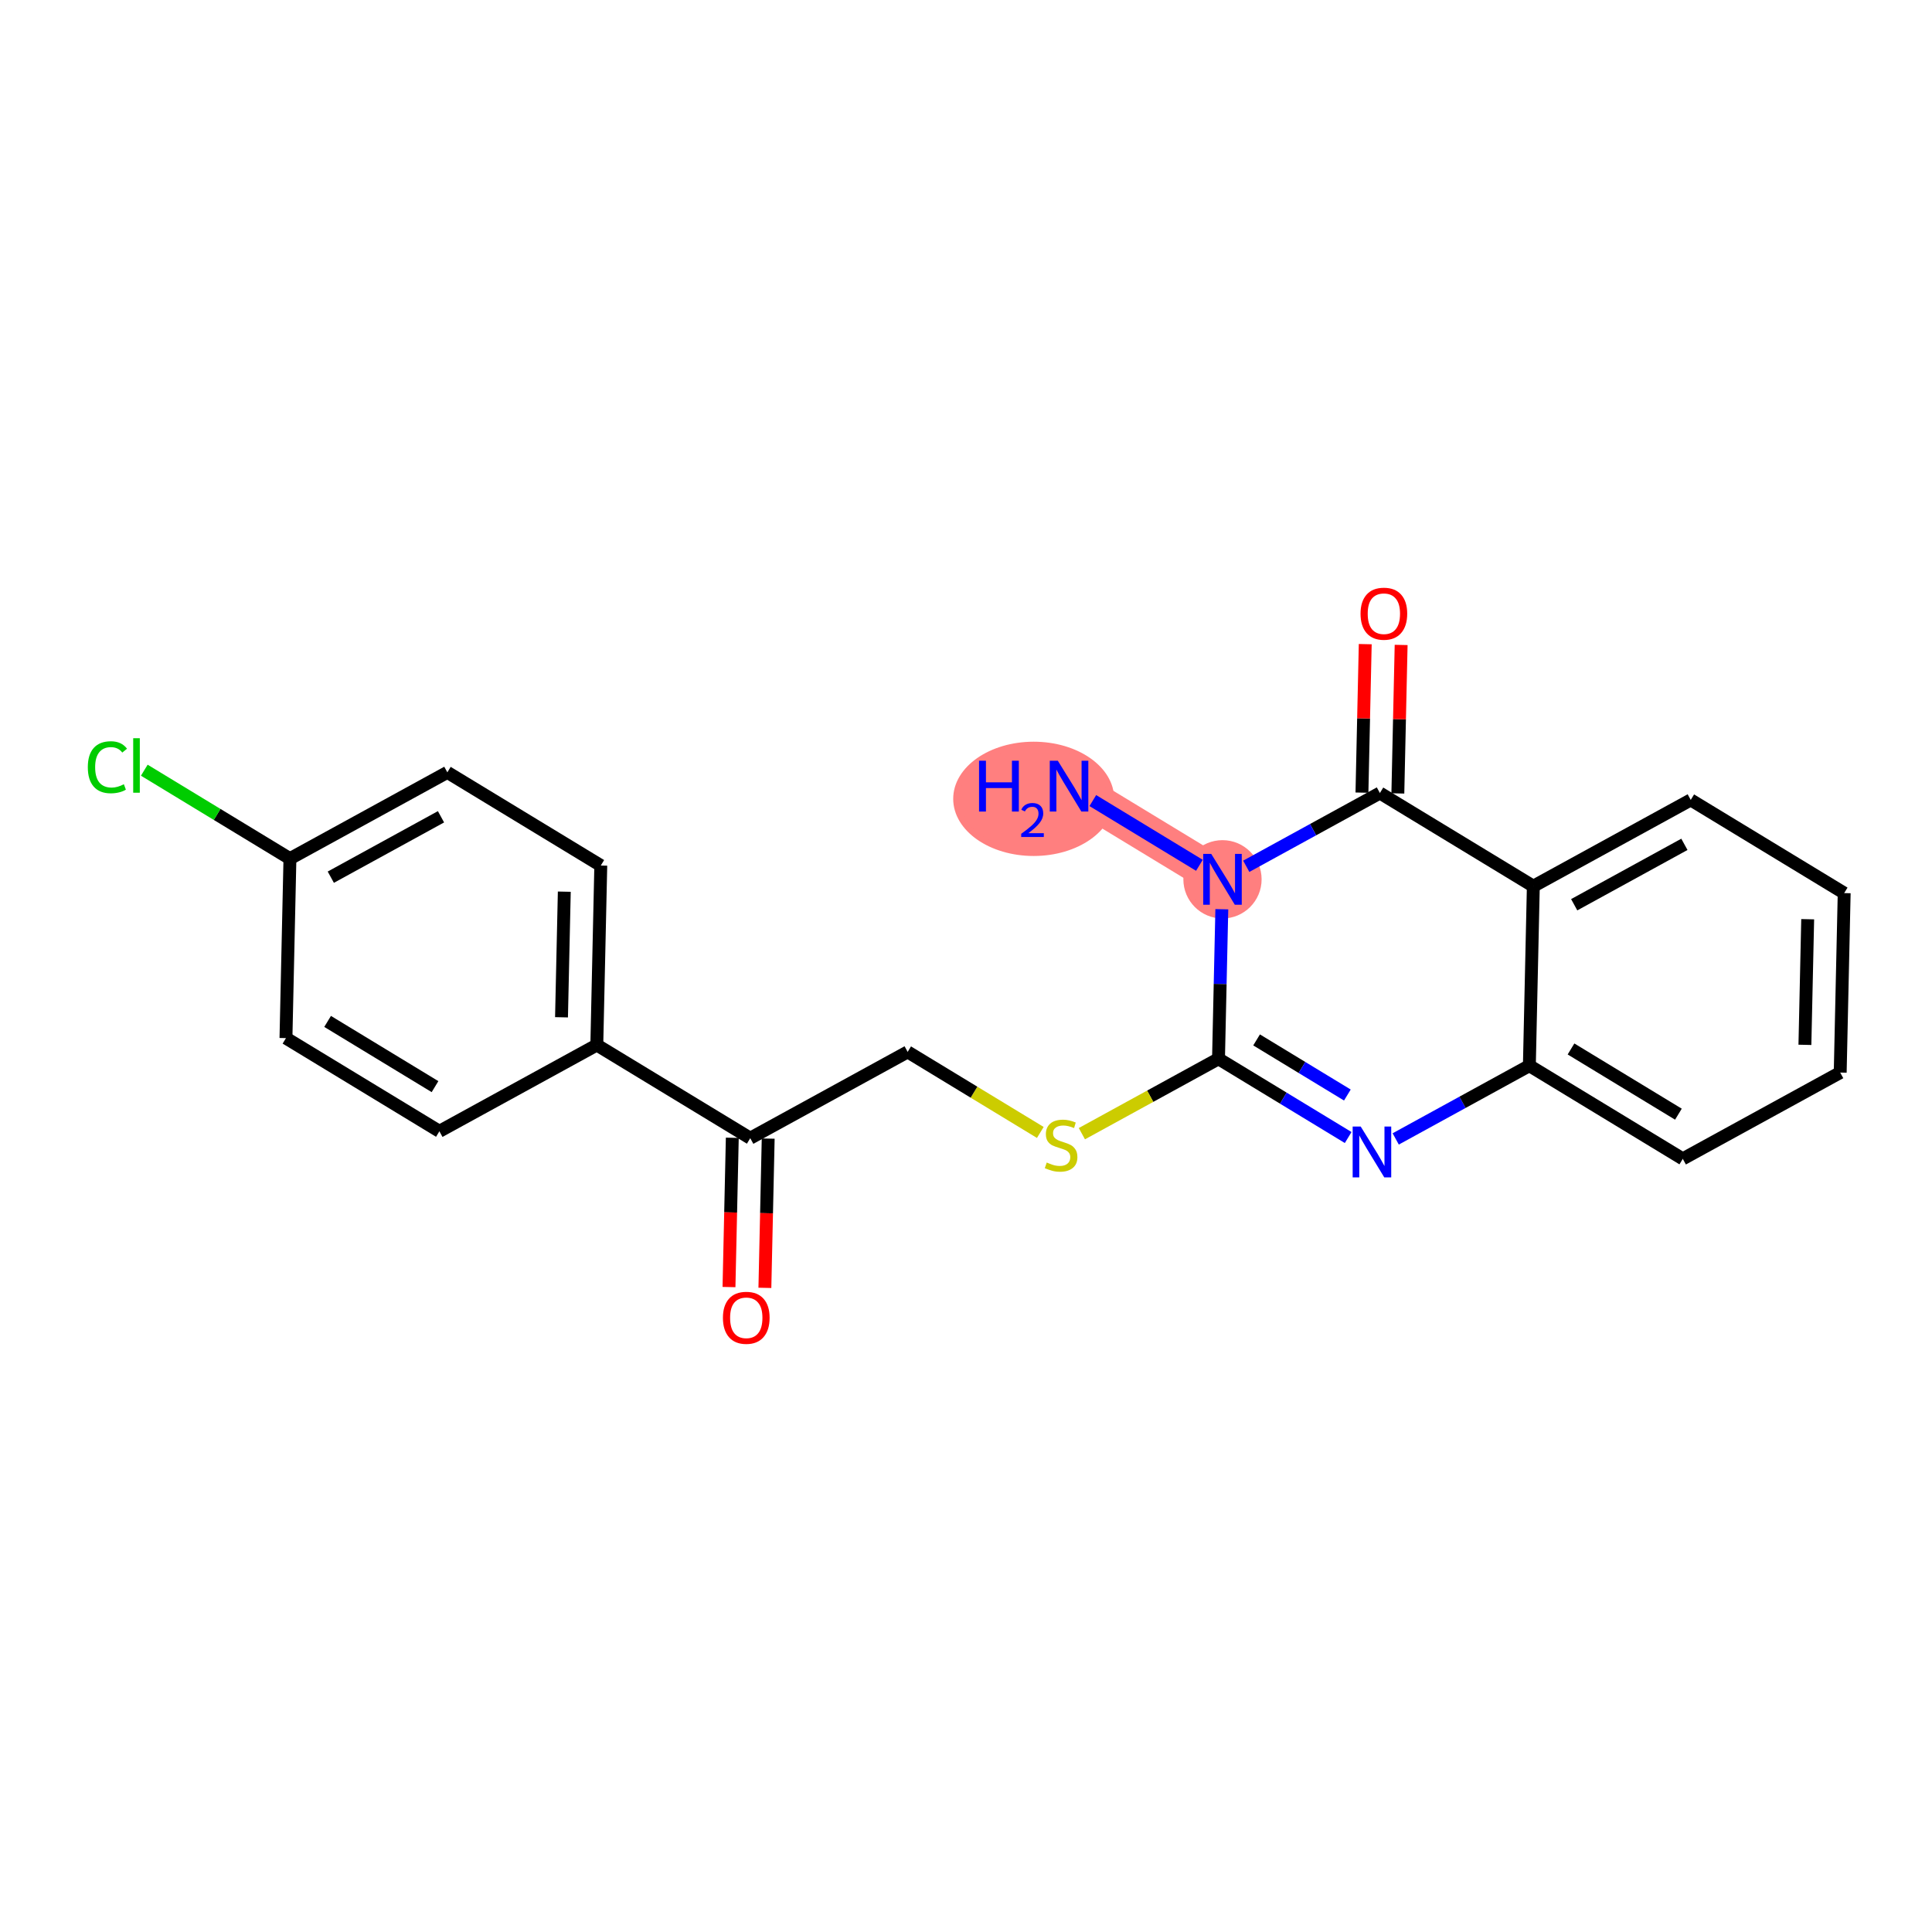<?xml version='1.0' encoding='iso-8859-1'?>
<svg version='1.1' baseProfile='full'
              xmlns='http://www.w3.org/2000/svg'
                      xmlns:rdkit='http://www.rdkit.org/xml'
                      xmlns:xlink='http://www.w3.org/1999/xlink'
                  xml:space='preserve'
width='300px' height='300px' viewBox='0 0 300 300'>
<!-- END OF HEADER -->
<rect style='opacity:1.0;fill:#FFFFFF;stroke:none' width='300' height='300' x='0' y='0'> </rect>
<rect style='opacity:1.0;fill:#FFFFFF;stroke:none' width='300' height='300' x='0' y='0'> </rect>
<path d='M 166.001,122.071 L 189.827,136.54' style='fill:none;fill-rule:evenodd;stroke:#FF7F7F;stroke-width:5.9px;stroke-linecap:butt;stroke-linejoin:miter;stroke-opacity:1' />
<ellipse cx='160.511' cy='124.044' rx='11.998' ry='8.373'  style='fill:#FF7F7F;fill-rule:evenodd;stroke:#FF7F7F;stroke-width:1.0px;stroke-linecap:butt;stroke-linejoin:miter;stroke-opacity:1' />
<ellipse cx='189.827' cy='136.54' rx='5.575' ry='5.582'  style='fill:#FF7F7F;fill-rule:evenodd;stroke:#FF7F7F;stroke-width:1.0px;stroke-linecap:butt;stroke-linejoin:miter;stroke-opacity:1' />
<path class='bond-0 atom-0 atom-1' d='M 169.692,124.312 L 186.244,134.364' style='fill:none;fill-rule:evenodd;stroke:#0000FF;stroke-width:2.0px;stroke-linecap:butt;stroke-linejoin:miter;stroke-opacity:1' />
<path class='bond-1 atom-1 atom-2' d='M 189.724,141.184 L 189.466,152.795' style='fill:none;fill-rule:evenodd;stroke:#0000FF;stroke-width:2.0px;stroke-linecap:butt;stroke-linejoin:miter;stroke-opacity:1' />
<path class='bond-1 atom-1 atom-2' d='M 189.466,152.795 L 189.209,164.407' style='fill:none;fill-rule:evenodd;stroke:#000000;stroke-width:2.0px;stroke-linecap:butt;stroke-linejoin:miter;stroke-opacity:1' />
<path class='bond-22 atom-21 atom-1' d='M 214.27,123.141 L 203.894,128.829' style='fill:none;fill-rule:evenodd;stroke:#000000;stroke-width:2.0px;stroke-linecap:butt;stroke-linejoin:miter;stroke-opacity:1' />
<path class='bond-22 atom-21 atom-1' d='M 203.894,128.829 L 193.517,134.517' style='fill:none;fill-rule:evenodd;stroke:#0000FF;stroke-width:2.0px;stroke-linecap:butt;stroke-linejoin:miter;stroke-opacity:1' />
<path class='bond-2 atom-2 atom-3' d='M 189.209,164.407 L 178.602,170.222' style='fill:none;fill-rule:evenodd;stroke:#000000;stroke-width:2.0px;stroke-linecap:butt;stroke-linejoin:miter;stroke-opacity:1' />
<path class='bond-2 atom-2 atom-3' d='M 178.602,170.222 L 167.994,176.037' style='fill:none;fill-rule:evenodd;stroke:#CCCC00;stroke-width:2.0px;stroke-linecap:butt;stroke-linejoin:miter;stroke-opacity:1' />
<path class='bond-13 atom-2 atom-14' d='M 189.209,164.407 L 199.277,170.521' style='fill:none;fill-rule:evenodd;stroke:#000000;stroke-width:2.0px;stroke-linecap:butt;stroke-linejoin:miter;stroke-opacity:1' />
<path class='bond-13 atom-2 atom-14' d='M 199.277,170.521 L 209.344,176.635' style='fill:none;fill-rule:evenodd;stroke:#0000FF;stroke-width:2.0px;stroke-linecap:butt;stroke-linejoin:miter;stroke-opacity:1' />
<path class='bond-13 atom-2 atom-14' d='M 195.123,161.476 L 202.17,165.756' style='fill:none;fill-rule:evenodd;stroke:#000000;stroke-width:2.0px;stroke-linecap:butt;stroke-linejoin:miter;stroke-opacity:1' />
<path class='bond-13 atom-2 atom-14' d='M 202.17,165.756 L 209.218,170.036' style='fill:none;fill-rule:evenodd;stroke:#0000FF;stroke-width:2.0px;stroke-linecap:butt;stroke-linejoin:miter;stroke-opacity:1' />
<path class='bond-3 atom-3 atom-4' d='M 161.538,175.846 L 151.239,169.592' style='fill:none;fill-rule:evenodd;stroke:#CCCC00;stroke-width:2.0px;stroke-linecap:butt;stroke-linejoin:miter;stroke-opacity:1' />
<path class='bond-3 atom-3 atom-4' d='M 151.239,169.592 L 140.941,163.338' style='fill:none;fill-rule:evenodd;stroke:#000000;stroke-width:2.0px;stroke-linecap:butt;stroke-linejoin:miter;stroke-opacity:1' />
<path class='bond-4 atom-4 atom-5' d='M 140.941,163.338 L 116.498,176.737' style='fill:none;fill-rule:evenodd;stroke:#000000;stroke-width:2.0px;stroke-linecap:butt;stroke-linejoin:miter;stroke-opacity:1' />
<path class='bond-5 atom-5 atom-6' d='M 113.711,176.675 L 113.454,188.265' style='fill:none;fill-rule:evenodd;stroke:#000000;stroke-width:2.0px;stroke-linecap:butt;stroke-linejoin:miter;stroke-opacity:1' />
<path class='bond-5 atom-5 atom-6' d='M 113.454,188.265 L 113.197,199.854' style='fill:none;fill-rule:evenodd;stroke:#FF0000;stroke-width:2.0px;stroke-linecap:butt;stroke-linejoin:miter;stroke-opacity:1' />
<path class='bond-5 atom-5 atom-6' d='M 119.284,176.799 L 119.028,188.388' style='fill:none;fill-rule:evenodd;stroke:#000000;stroke-width:2.0px;stroke-linecap:butt;stroke-linejoin:miter;stroke-opacity:1' />
<path class='bond-5 atom-5 atom-6' d='M 119.028,188.388 L 118.771,199.978' style='fill:none;fill-rule:evenodd;stroke:#FF0000;stroke-width:2.0px;stroke-linecap:butt;stroke-linejoin:miter;stroke-opacity:1' />
<path class='bond-6 atom-5 atom-7' d='M 116.498,176.737 L 92.672,162.268' style='fill:none;fill-rule:evenodd;stroke:#000000;stroke-width:2.0px;stroke-linecap:butt;stroke-linejoin:miter;stroke-opacity:1' />
<path class='bond-7 atom-7 atom-8' d='M 92.672,162.268 L 93.29,134.4' style='fill:none;fill-rule:evenodd;stroke:#000000;stroke-width:2.0px;stroke-linecap:butt;stroke-linejoin:miter;stroke-opacity:1' />
<path class='bond-7 atom-7 atom-8' d='M 87.191,157.964 L 87.624,138.457' style='fill:none;fill-rule:evenodd;stroke:#000000;stroke-width:2.0px;stroke-linecap:butt;stroke-linejoin:miter;stroke-opacity:1' />
<path class='bond-23 atom-13 atom-7' d='M 68.229,175.667 L 92.672,162.268' style='fill:none;fill-rule:evenodd;stroke:#000000;stroke-width:2.0px;stroke-linecap:butt;stroke-linejoin:miter;stroke-opacity:1' />
<path class='bond-8 atom-8 atom-9' d='M 93.29,134.4 L 69.464,119.931' style='fill:none;fill-rule:evenodd;stroke:#000000;stroke-width:2.0px;stroke-linecap:butt;stroke-linejoin:miter;stroke-opacity:1' />
<path class='bond-9 atom-9 atom-10' d='M 69.464,119.931 L 45.021,133.331' style='fill:none;fill-rule:evenodd;stroke:#000000;stroke-width:2.0px;stroke-linecap:butt;stroke-linejoin:miter;stroke-opacity:1' />
<path class='bond-9 atom-9 atom-10' d='M 68.478,126.83 L 51.368,136.209' style='fill:none;fill-rule:evenodd;stroke:#000000;stroke-width:2.0px;stroke-linecap:butt;stroke-linejoin:miter;stroke-opacity:1' />
<path class='bond-10 atom-10 atom-11' d='M 45.021,133.331 L 33.714,126.463' style='fill:none;fill-rule:evenodd;stroke:#000000;stroke-width:2.0px;stroke-linecap:butt;stroke-linejoin:miter;stroke-opacity:1' />
<path class='bond-10 atom-10 atom-11' d='M 33.714,126.463 L 22.406,119.596' style='fill:none;fill-rule:evenodd;stroke:#00CC00;stroke-width:2.0px;stroke-linecap:butt;stroke-linejoin:miter;stroke-opacity:1' />
<path class='bond-11 atom-10 atom-12' d='M 45.021,133.331 L 44.404,161.198' style='fill:none;fill-rule:evenodd;stroke:#000000;stroke-width:2.0px;stroke-linecap:butt;stroke-linejoin:miter;stroke-opacity:1' />
<path class='bond-12 atom-12 atom-13' d='M 44.404,161.198 L 68.229,175.667' style='fill:none;fill-rule:evenodd;stroke:#000000;stroke-width:2.0px;stroke-linecap:butt;stroke-linejoin:miter;stroke-opacity:1' />
<path class='bond-12 atom-12 atom-13' d='M 50.871,158.604 L 67.549,168.732' style='fill:none;fill-rule:evenodd;stroke:#000000;stroke-width:2.0px;stroke-linecap:butt;stroke-linejoin:miter;stroke-opacity:1' />
<path class='bond-14 atom-14 atom-15' d='M 216.725,176.853 L 227.101,171.165' style='fill:none;fill-rule:evenodd;stroke:#0000FF;stroke-width:2.0px;stroke-linecap:butt;stroke-linejoin:miter;stroke-opacity:1' />
<path class='bond-14 atom-14 atom-15' d='M 227.101,171.165 L 237.478,165.477' style='fill:none;fill-rule:evenodd;stroke:#000000;stroke-width:2.0px;stroke-linecap:butt;stroke-linejoin:miter;stroke-opacity:1' />
<path class='bond-15 atom-15 atom-16' d='M 237.478,165.477 L 261.303,179.946' style='fill:none;fill-rule:evenodd;stroke:#000000;stroke-width:2.0px;stroke-linecap:butt;stroke-linejoin:miter;stroke-opacity:1' />
<path class='bond-15 atom-15 atom-16' d='M 243.945,162.882 L 260.623,173.01' style='fill:none;fill-rule:evenodd;stroke:#000000;stroke-width:2.0px;stroke-linecap:butt;stroke-linejoin:miter;stroke-opacity:1' />
<path class='bond-24 atom-20 atom-15' d='M 238.095,137.609 L 237.478,165.477' style='fill:none;fill-rule:evenodd;stroke:#000000;stroke-width:2.0px;stroke-linecap:butt;stroke-linejoin:miter;stroke-opacity:1' />
<path class='bond-16 atom-16 atom-17' d='M 261.303,179.946 L 285.746,166.547' style='fill:none;fill-rule:evenodd;stroke:#000000;stroke-width:2.0px;stroke-linecap:butt;stroke-linejoin:miter;stroke-opacity:1' />
<path class='bond-17 atom-17 atom-18' d='M 285.746,166.547 L 286.364,138.679' style='fill:none;fill-rule:evenodd;stroke:#000000;stroke-width:2.0px;stroke-linecap:butt;stroke-linejoin:miter;stroke-opacity:1' />
<path class='bond-17 atom-17 atom-18' d='M 280.265,162.243 L 280.697,142.736' style='fill:none;fill-rule:evenodd;stroke:#000000;stroke-width:2.0px;stroke-linecap:butt;stroke-linejoin:miter;stroke-opacity:1' />
<path class='bond-18 atom-18 atom-19' d='M 286.364,138.679 L 262.538,124.21' style='fill:none;fill-rule:evenodd;stroke:#000000;stroke-width:2.0px;stroke-linecap:butt;stroke-linejoin:miter;stroke-opacity:1' />
<path class='bond-19 atom-19 atom-20' d='M 262.538,124.21 L 238.095,137.609' style='fill:none;fill-rule:evenodd;stroke:#000000;stroke-width:2.0px;stroke-linecap:butt;stroke-linejoin:miter;stroke-opacity:1' />
<path class='bond-19 atom-19 atom-20' d='M 261.552,131.109 L 244.441,140.488' style='fill:none;fill-rule:evenodd;stroke:#000000;stroke-width:2.0px;stroke-linecap:butt;stroke-linejoin:miter;stroke-opacity:1' />
<path class='bond-20 atom-20 atom-21' d='M 238.095,137.609 L 214.27,123.141' style='fill:none;fill-rule:evenodd;stroke:#000000;stroke-width:2.0px;stroke-linecap:butt;stroke-linejoin:miter;stroke-opacity:1' />
<path class='bond-21 atom-21 atom-22' d='M 217.057,123.202 L 217.312,111.674' style='fill:none;fill-rule:evenodd;stroke:#000000;stroke-width:2.0px;stroke-linecap:butt;stroke-linejoin:miter;stroke-opacity:1' />
<path class='bond-21 atom-21 atom-22' d='M 217.312,111.674 L 217.568,100.146' style='fill:none;fill-rule:evenodd;stroke:#FF0000;stroke-width:2.0px;stroke-linecap:butt;stroke-linejoin:miter;stroke-opacity:1' />
<path class='bond-21 atom-21 atom-22' d='M 211.483,123.079 L 211.738,111.55' style='fill:none;fill-rule:evenodd;stroke:#000000;stroke-width:2.0px;stroke-linecap:butt;stroke-linejoin:miter;stroke-opacity:1' />
<path class='bond-21 atom-21 atom-22' d='M 211.738,111.55 L 211.994,100.022' style='fill:none;fill-rule:evenodd;stroke:#FF0000;stroke-width:2.0px;stroke-linecap:butt;stroke-linejoin:miter;stroke-opacity:1' />
<path  class='atom-0' d='M 152.027 118.124
L 153.097 118.124
L 153.097 121.48
L 157.134 121.48
L 157.134 118.124
L 158.204 118.124
L 158.204 126.018
L 157.134 126.018
L 157.134 122.372
L 153.097 122.372
L 153.097 126.018
L 152.027 126.018
L 152.027 118.124
' fill='#0000FF'/>
<path  class='atom-0' d='M 158.587 125.741
Q 158.778 125.248, 159.234 124.976
Q 159.69 124.696, 160.323 124.696
Q 161.111 124.696, 161.552 125.123
Q 161.994 125.55, 161.994 126.308
Q 161.994 127.08, 161.42 127.801
Q 160.853 128.523, 159.676 129.376
L 162.082 129.376
L 162.082 129.965
L 158.572 129.965
L 158.572 129.472
Q 159.543 128.78, 160.117 128.265
Q 160.699 127.75, 160.978 127.286
Q 161.258 126.823, 161.258 126.344
Q 161.258 125.844, 161.008 125.564
Q 160.758 125.285, 160.323 125.285
Q 159.904 125.285, 159.624 125.454
Q 159.345 125.623, 159.146 125.999
L 158.587 125.741
' fill='#0000FF'/>
<path  class='atom-0' d='M 164.256 118.124
L 166.843 122.305
Q 167.1 122.718, 167.512 123.465
Q 167.925 124.212, 167.947 124.256
L 167.947 118.124
L 168.995 118.124
L 168.995 126.018
L 167.914 126.018
L 165.137 121.446
Q 164.814 120.911, 164.468 120.298
Q 164.134 119.685, 164.033 119.495
L 164.033 126.018
L 163.008 126.018
L 163.008 118.124
L 164.256 118.124
' fill='#0000FF'/>
<path  class='atom-1' d='M 188.082 132.593
L 190.669 136.774
Q 190.925 137.186, 191.338 137.933
Q 191.75 138.68, 191.772 138.725
L 191.772 132.593
L 192.82 132.593
L 192.82 140.487
L 191.739 140.487
L 188.963 135.915
Q 188.639 135.38, 188.294 134.767
Q 187.959 134.154, 187.859 133.964
L 187.859 140.487
L 186.833 140.487
L 186.833 132.593
L 188.082 132.593
' fill='#0000FF'/>
<path  class='atom-3' d='M 162.536 180.516
Q 162.625 180.549, 162.993 180.705
Q 163.361 180.862, 163.763 180.962
Q 164.175 181.051, 164.577 181.051
Q 165.324 181.051, 165.758 180.694
Q 166.193 180.326, 166.193 179.691
Q 166.193 179.256, 165.97 178.988
Q 165.758 178.721, 165.424 178.576
Q 165.089 178.431, 164.532 178.264
Q 163.83 178.052, 163.406 177.851
Q 162.993 177.65, 162.692 177.227
Q 162.402 176.803, 162.402 176.089
Q 162.402 175.097, 163.071 174.484
Q 163.751 173.871, 165.089 173.871
Q 166.004 173.871, 167.041 174.305
L 166.784 175.164
Q 165.837 174.774, 165.123 174.774
Q 164.354 174.774, 163.93 175.097
Q 163.506 175.409, 163.517 175.956
Q 163.517 176.379, 163.729 176.636
Q 163.952 176.892, 164.264 177.037
Q 164.588 177.182, 165.123 177.349
Q 165.837 177.572, 166.26 177.795
Q 166.684 178.018, 166.985 178.475
Q 167.297 178.921, 167.297 179.691
Q 167.297 180.783, 166.561 181.374
Q 165.837 181.954, 164.621 181.954
Q 163.919 181.954, 163.384 181.798
Q 162.86 181.653, 162.235 181.397
L 162.536 180.516
' fill='#CCCC00'/>
<path  class='atom-6' d='M 112.256 204.627
Q 112.256 202.731, 113.193 201.672
Q 114.13 200.613, 115.88 200.613
Q 117.631 200.613, 118.567 201.672
Q 119.504 202.731, 119.504 204.627
Q 119.504 206.545, 118.556 207.637
Q 117.608 208.719, 115.88 208.719
Q 114.141 208.719, 113.193 207.637
Q 112.256 206.556, 112.256 204.627
M 115.88 207.827
Q 117.084 207.827, 117.731 207.024
Q 118.389 206.21, 118.389 204.627
Q 118.389 203.077, 117.731 202.297
Q 117.084 201.505, 115.88 201.505
Q 114.676 201.505, 114.018 202.285
Q 113.371 203.066, 113.371 204.627
Q 113.371 206.221, 114.018 207.024
Q 114.676 207.827, 115.88 207.827
' fill='#FF0000'/>
<path  class='atom-11' d='M 13.636 119.135
Q 13.636 117.173, 14.551 116.147
Q 15.476 115.11, 17.227 115.11
Q 18.855 115.11, 19.724 116.258
L 18.988 116.86
Q 18.353 116.024, 17.227 116.024
Q 16.034 116.024, 15.398 116.827
Q 14.774 117.619, 14.774 119.135
Q 14.774 120.696, 15.42 121.499
Q 16.078 122.302, 17.349 122.302
Q 18.219 122.302, 19.234 121.777
L 19.546 122.614
Q 19.133 122.881, 18.509 123.037
Q 17.884 123.193, 17.193 123.193
Q 15.476 123.193, 14.551 122.145
Q 13.636 121.097, 13.636 119.135
' fill='#00CC00'/>
<path  class='atom-11' d='M 20.683 114.63
L 21.709 114.63
L 21.709 123.093
L 20.683 123.093
L 20.683 114.63
' fill='#00CC00'/>
<path  class='atom-14' d='M 211.29 174.929
L 213.876 179.11
Q 214.133 179.523, 214.545 180.27
Q 214.958 181.017, 214.98 181.062
L 214.98 174.929
L 216.028 174.929
L 216.028 182.823
L 214.947 182.823
L 212.17 178.252
Q 211.847 177.717, 211.501 177.103
Q 211.167 176.49, 211.067 176.301
L 211.067 182.823
L 210.041 182.823
L 210.041 174.929
L 211.29 174.929
' fill='#0000FF'/>
<path  class='atom-22' d='M 211.264 95.295
Q 211.264 93.4, 212.2 92.34
Q 213.137 91.281, 214.887 91.281
Q 216.638 91.281, 217.574 92.34
Q 218.511 93.4, 218.511 95.295
Q 218.511 97.213, 217.563 98.305
Q 216.616 99.387, 214.887 99.387
Q 213.148 99.387, 212.2 98.305
Q 211.264 97.224, 211.264 95.295
M 214.887 98.495
Q 216.092 98.495, 216.738 97.692
Q 217.396 96.878, 217.396 95.295
Q 217.396 93.745, 216.738 92.965
Q 216.092 92.173, 214.887 92.173
Q 213.683 92.173, 213.025 92.954
Q 212.379 93.734, 212.379 95.295
Q 212.379 96.889, 213.025 97.692
Q 213.683 98.495, 214.887 98.495
' fill='#FF0000'/>
</svg>
